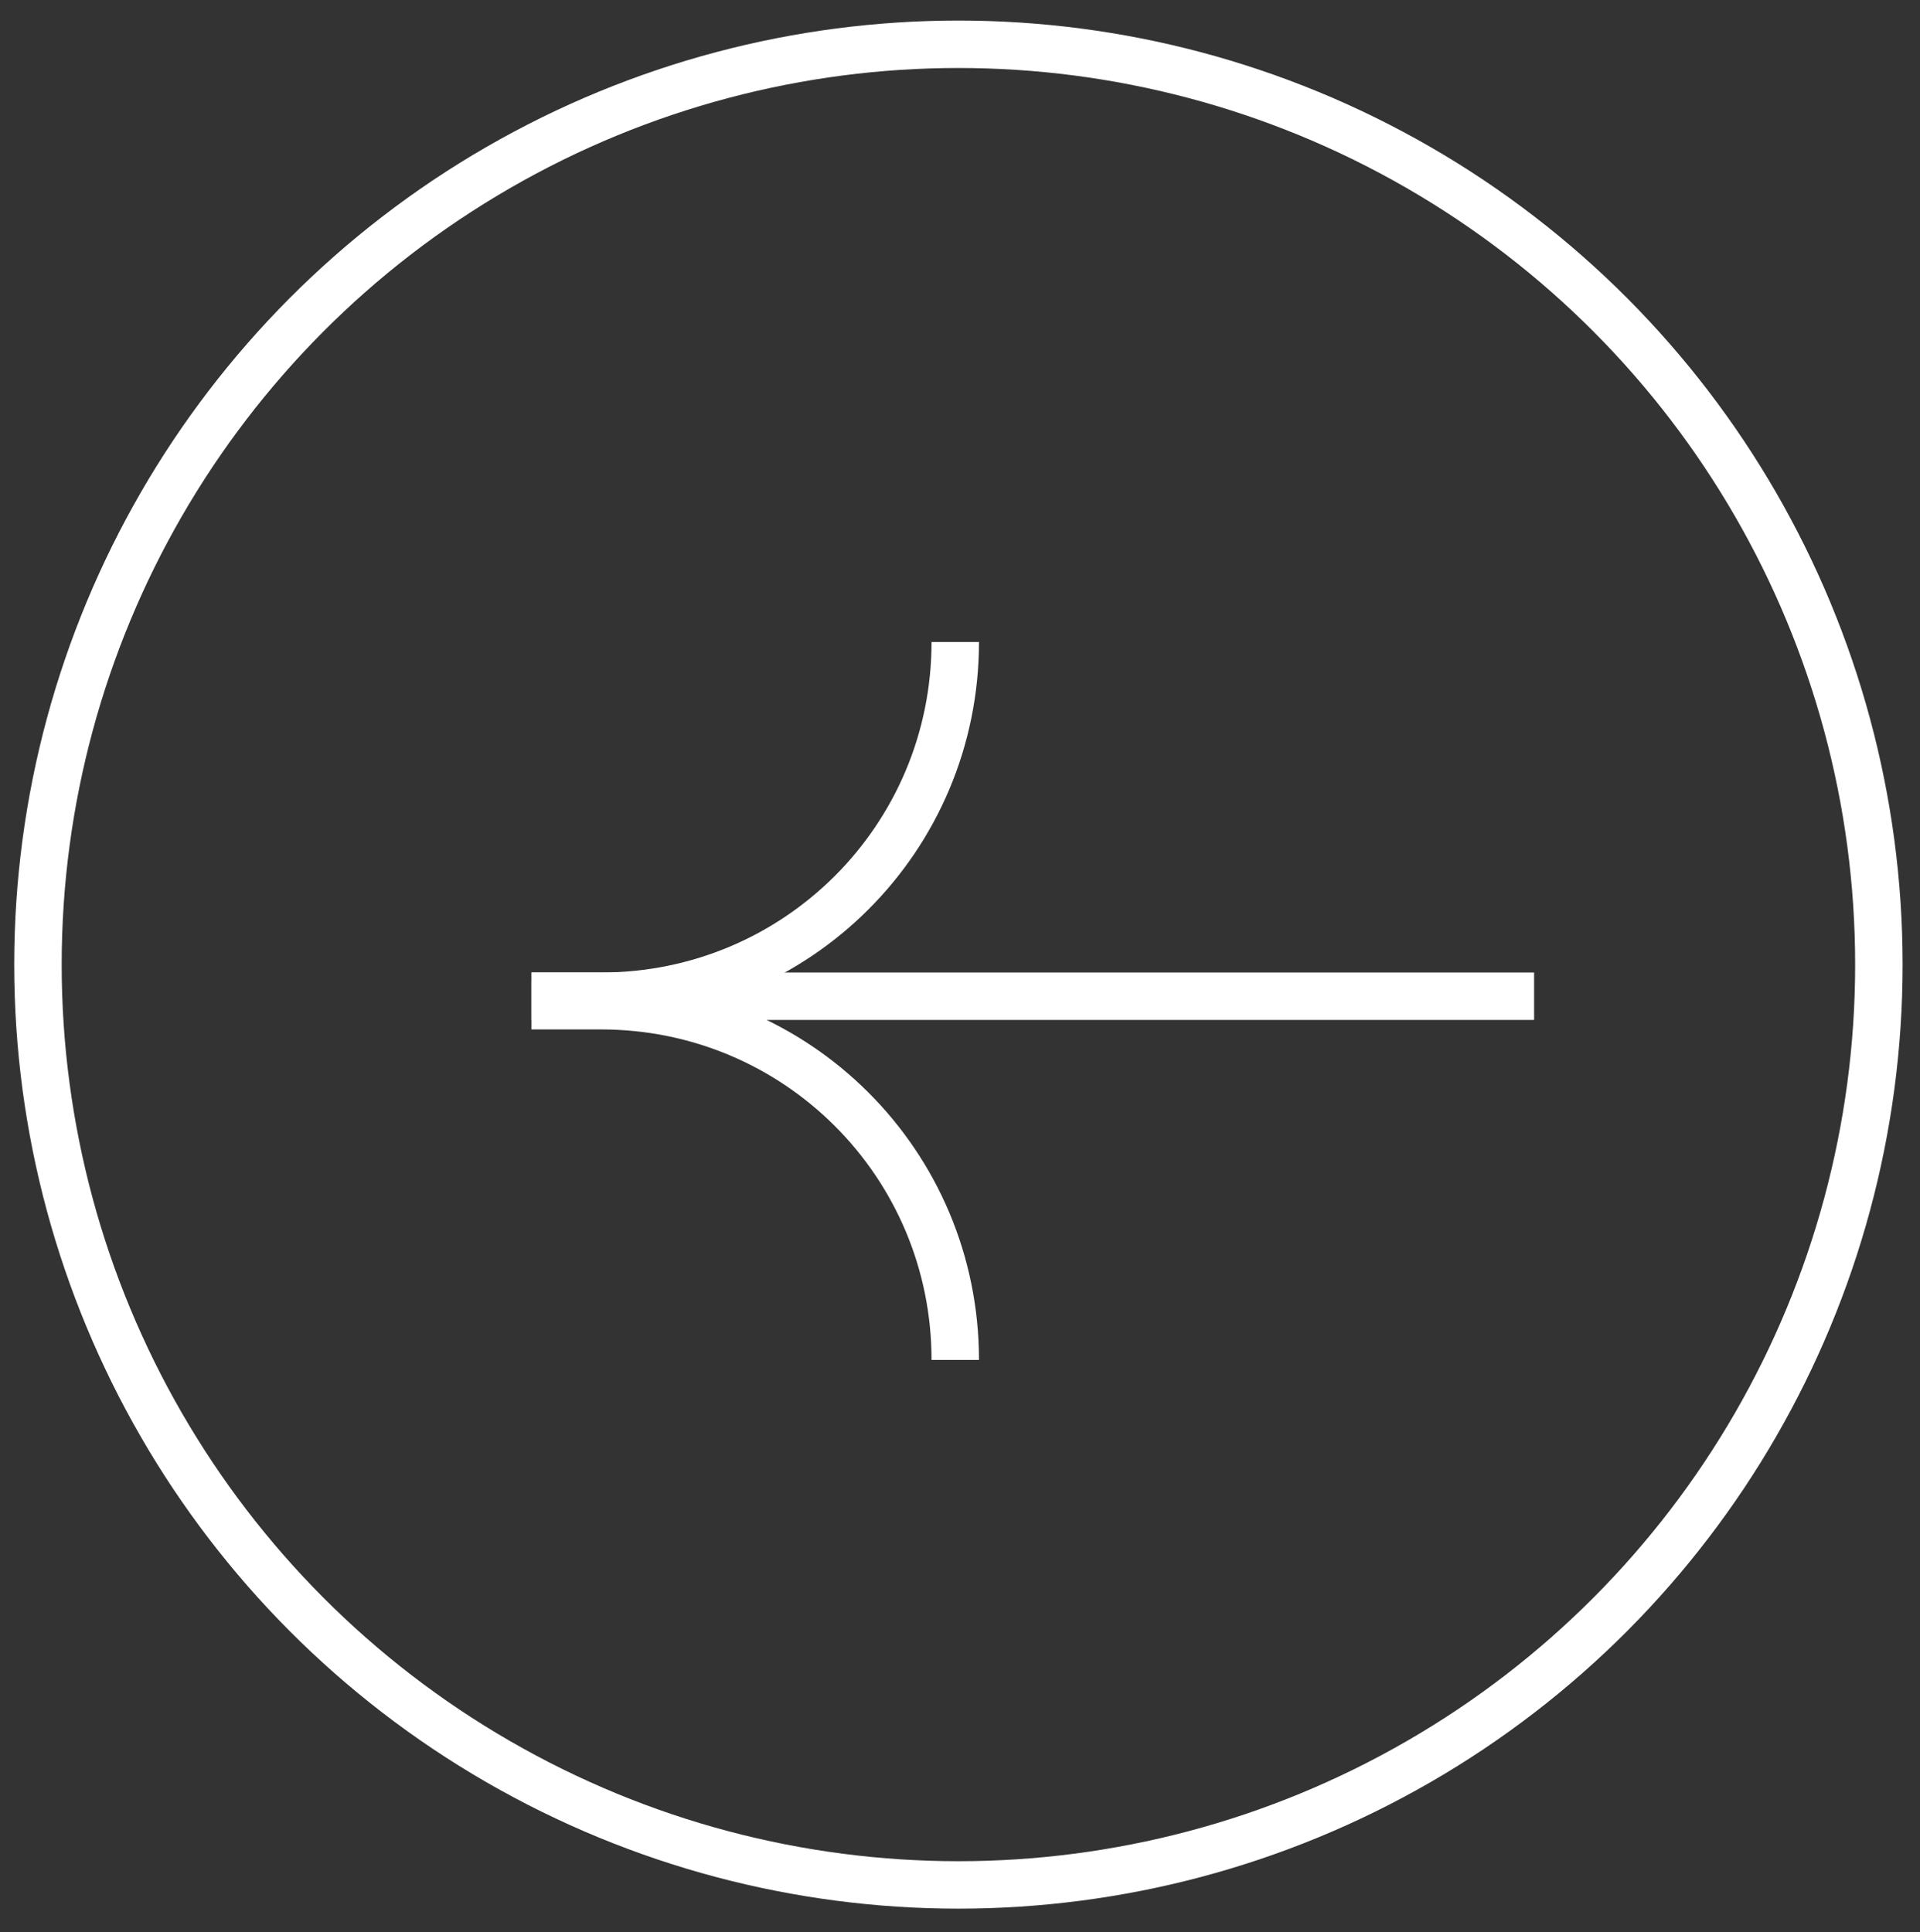 <?xml version="1.0" encoding="utf-8"?>
<!-- Generator: Adobe Illustrator 28.2.0, SVG Export Plug-In . SVG Version: 6.00 Build 0)  -->
<svg version="1.1" id="Layer_1" xmlns="http://www.w3.org/2000/svg" xmlns:xlink="http://www.w3.org/1999/xlink" x="0px" y="0px"
	 viewBox="0 0 60.7 61.1" style="enable-background:new 0 0 60.7 61.1;" xml:space="preserve">
<rect x="0" y="0" width="60.7" height="61.1" fill="#333333" stroke="none"/>
<style type="text/css">
	.st0{fill:none;stroke:#FFFFFF;stroke-width:1.5;stroke-miterlimit:10;}
</style>
<g>
	<circle class="st0" cx="30.3" cy="30.5" r="29.1"/>
	<line class="st0" x1="48.5" y1="31.5" x2="16.8" y2="31.5"/>
	<path class="st0" d="M30.2,20.3L30.2,20.3c0,6.2-5,11.2-11.2,11.2h-2.2"/>
	<path class="st0" d="M30.2,43L30.2,43c0-6.2-5-11.2-11.2-11.2h-2.2"/>
</g>
</svg>
